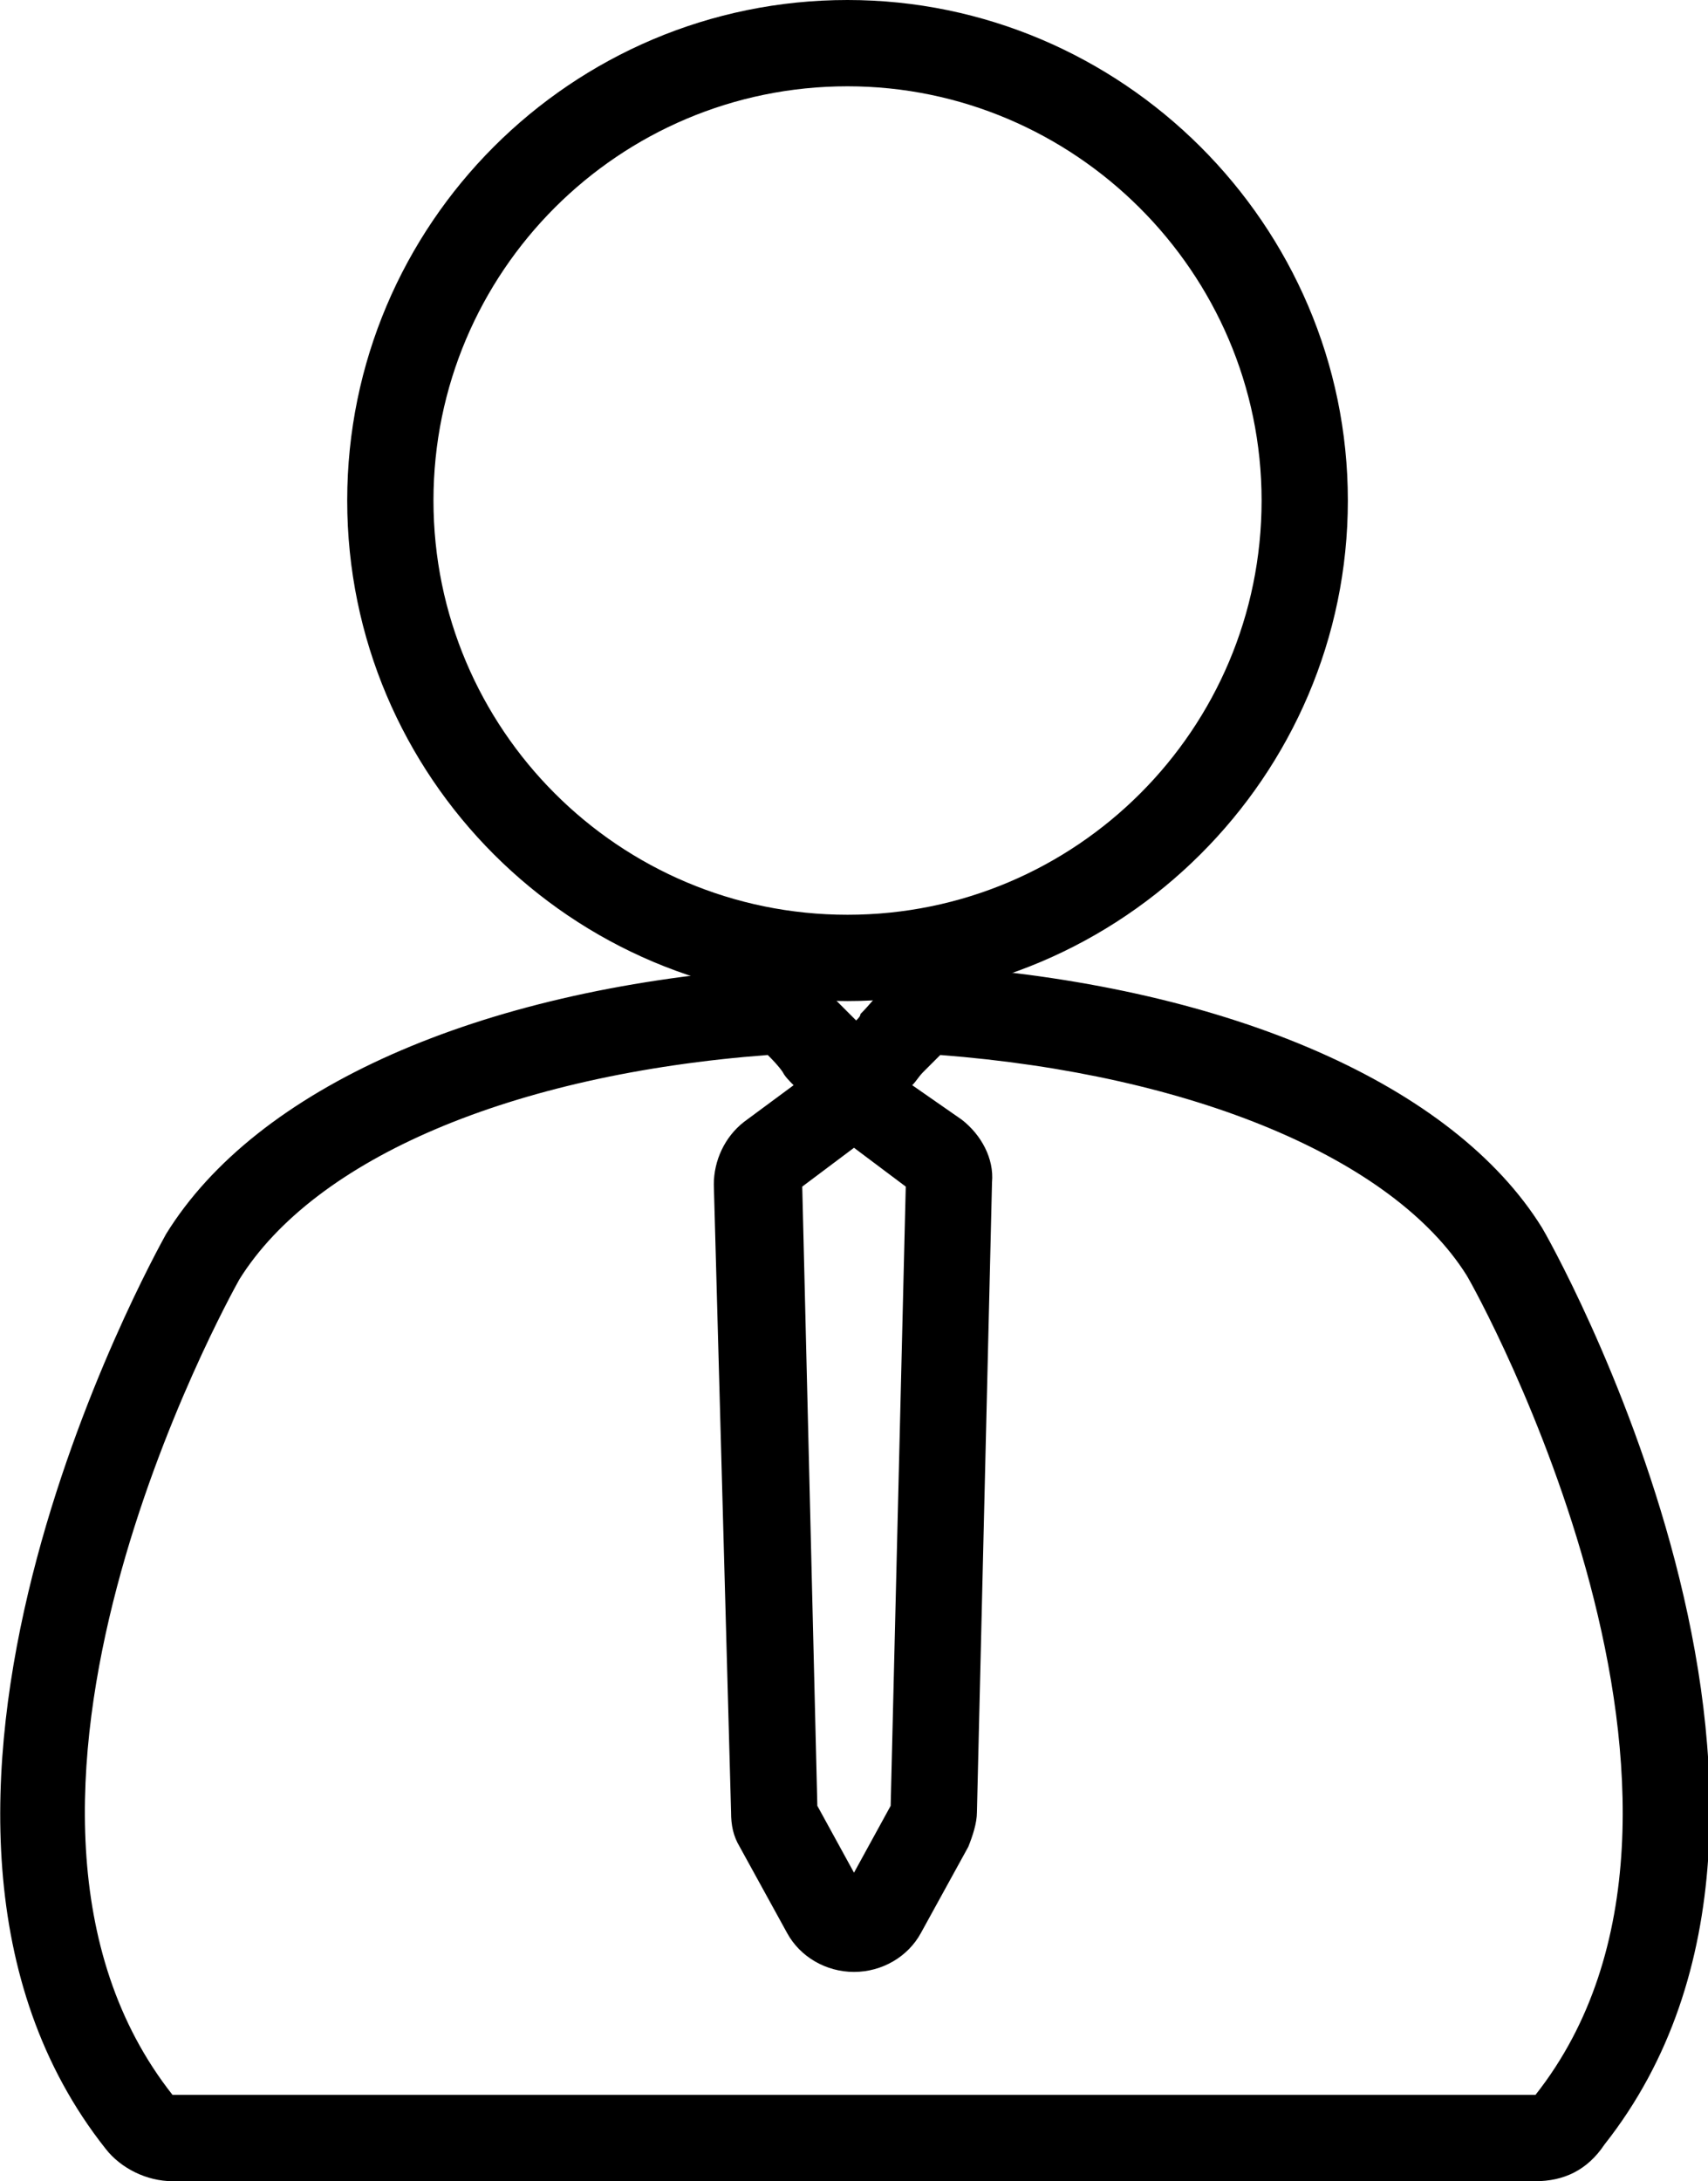 <?xml version="1.0" encoding="utf-8"?>
<!-- Generator: Adobe Illustrator 19.2.0, SVG Export Plug-In . SVG Version: 6.00 Build 0)  -->
<svg version="1.1" id="Capa_1" xmlns="http://www.w3.org/2000/svg" xmlns:xlink="http://www.w3.org/1999/xlink" x="0px" y="0px"
	 width="79.2px" height="101.1px" viewBox="0 0 79.2 101.1" style="enable-background:new 0 0 79.2 101.1;" xml:space="preserve">
<g>
	<g>
		<g>
			<path d="M71.2,101.1H8c-1.2,0-2.4-0.6-3.1-1.5C-7.3,84.2,7.1,58.3,7.7,57.2c4.2-6.8,14.5-11.3,27.6-12.3c1.1-0.1,2.2,0.3,3,1
				c0.3,0.3,0.7,0.7,1.1,1.1c0.1,0.1,0.2,0.2,0.3,0.3c0.1-0.1,0.2-0.2,0.2-0.3c0.4-0.4,0.7-0.8,1.1-1.2c0.8-0.8,1.9-1.1,3-1
				c13.1,1,23.4,5.5,27.5,12.1l0,0c0.2,0.3,15.3,26.8,2.9,42.5C73.6,100.6,72.5,101.1,71.2,101.1z M35.6,48.9
				c-11.9,0.9-21,4.8-24.5,10.4C10.6,60.2-2.5,83.8,8,97.1l63.2,0c10.5-13.3-2.7-37.2-3.2-38c-3.4-5.4-12.7-9.3-24.4-10.2
				c-0.2,0.2-0.5,0.5-0.8,0.8c-0.2,0.2-0.3,0.4-0.5,0.6l2.3,1.6c0.9,0.7,1.5,1.8,1.4,2.9L45.3,84c0,0.5-0.2,1.1-0.4,1.6l-2.2,4
				c-0.6,1.1-1.8,1.8-3.1,1.8c-1.3,0-2.5-0.7-3.1-1.8l-2.2-4c-0.3-0.5-0.4-1-0.4-1.6l-0.8-29.1c0-1.1,0.5-2.2,1.4-2.9l2.3-1.7
				c-0.2-0.2-0.4-0.4-0.5-0.6C36.1,49.4,35.8,49.1,35.6,48.9z M40,87.7L40,87.7C40,87.7,40,87.7,40,87.7z M37.9,83.7l1.7,3.1
				l1.7-3.1L42,55l-2.4-1.8L37.2,55L37.9,83.7z M41.3,83.6C41.3,83.6,41.3,83.6,41.3,83.6L41.3,83.6z M42.1,54.8
				C42.1,54.8,42.1,54.8,42.1,54.8L42.1,54.8z M40.3,48.1L40.3,48.1L40.3,48.1z"/>
		</g>
		<g>
			<path d="M39.3,46.4c-12.8,0-23.2-10.4-23.2-23.2C16.1,10.4,26.5,0,39.3,0C52,0,62.5,10.4,62.5,23.2C62.5,36,52,46.4,39.3,46.4z
				 M39.3,4c-10.6,0-19.2,8.6-19.2,19.2c0,10.6,8.6,19.2,19.2,19.2c10.6,0,19.2-8.6,19.2-19.2C58.5,12.6,49.8,4,39.3,4z"/>
		</g>
	</g>
</g>
</svg>
